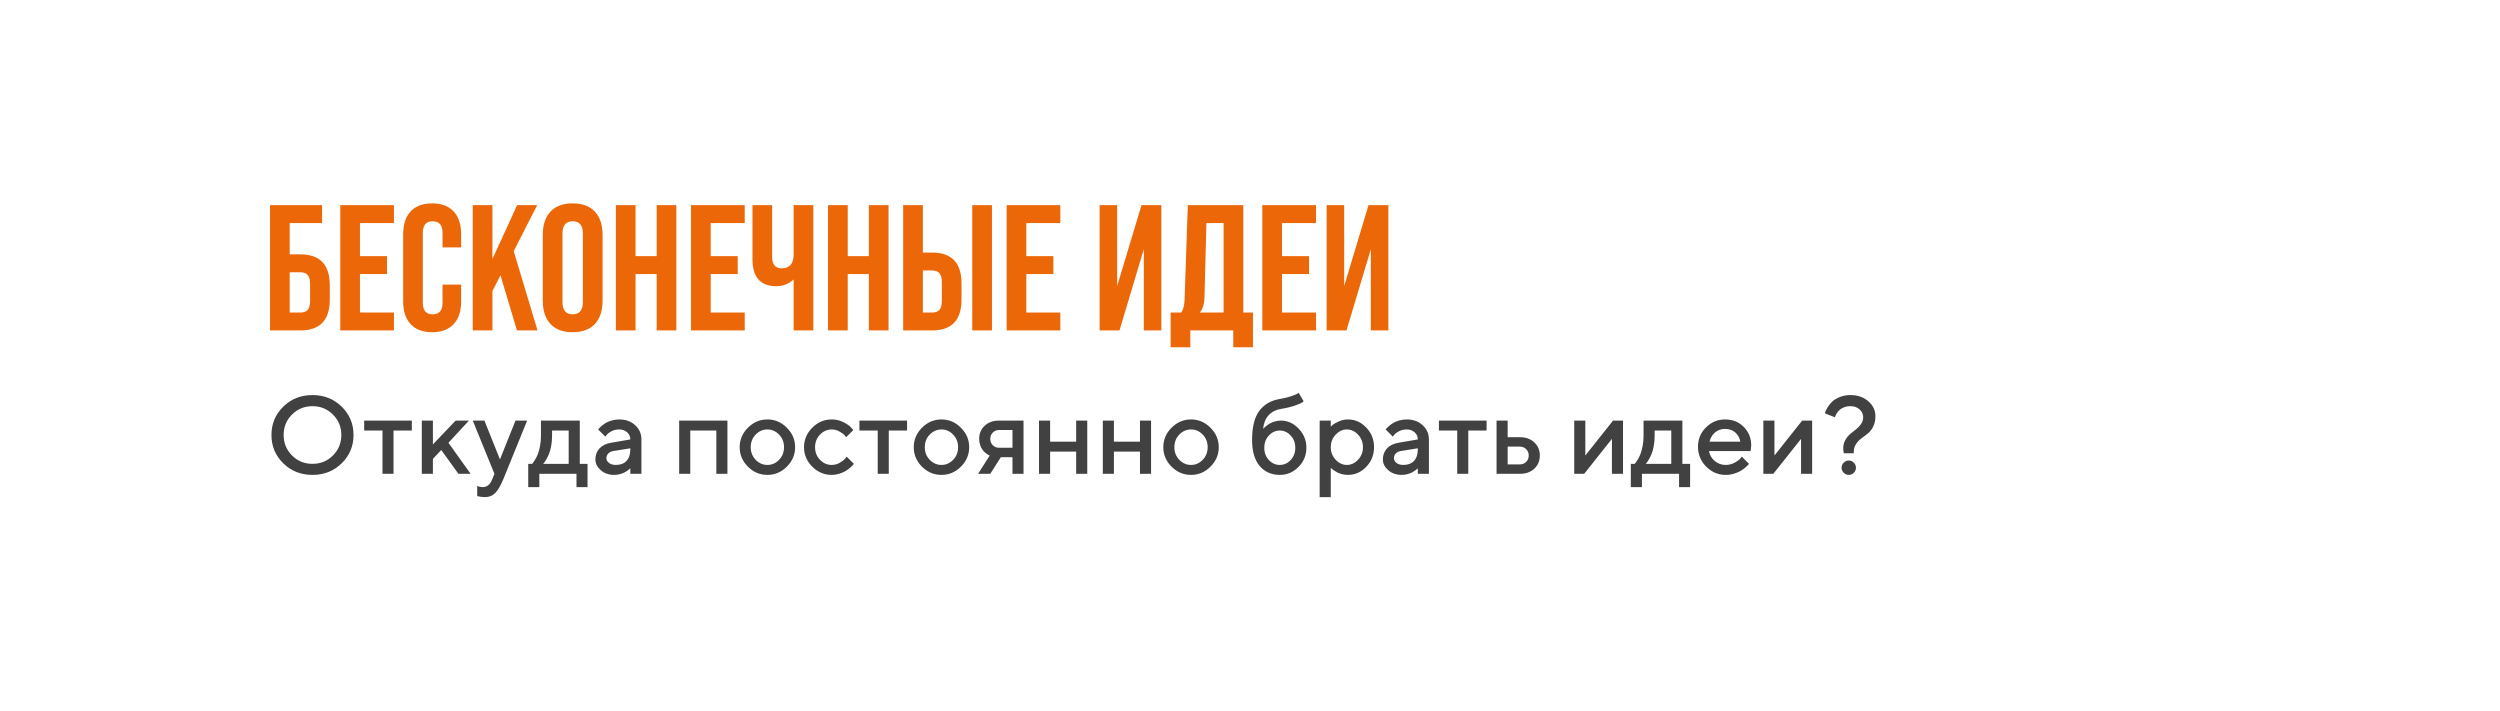 <?xml version="1.0" encoding="UTF-8"?> <svg xmlns="http://www.w3.org/2000/svg" width="401" height="114" viewBox="0 0 401 114" fill="none"> <g filter="url(#filter0_d_836_485)"> <rect x="22" y="18" width="357" height="70" rx="13" fill="white"></rect> </g> <path d="M48.191 53H43.311V32.907H51.664V35.777H46.468V40.8H48.191C51.329 40.8 52.898 42.456 52.898 45.766V48.034C52.898 51.345 51.329 53 48.191 53ZM46.468 43.671V50.13H48.191C48.726 50.13 49.119 49.986 49.367 49.699C49.616 49.393 49.741 48.905 49.741 48.235V45.565C49.741 44.896 49.616 44.417 49.367 44.13C49.119 43.824 48.726 43.671 48.191 43.671H46.468ZM63.191 53H54.58V32.907H63.191V35.777H57.737V41.087H62.072V43.958H57.737V50.13H63.191V53ZM64.666 48.35V37.557C64.666 35.987 65.068 34.772 65.871 33.911C66.675 33.05 67.823 32.62 69.316 32.62C70.809 32.62 71.957 33.05 72.761 33.911C73.564 34.772 73.966 35.987 73.966 37.557V39.681H70.981V37.356C70.981 36.112 70.455 35.49 69.402 35.49C68.35 35.49 67.823 36.112 67.823 37.356V48.579C67.823 49.804 68.35 50.417 69.402 50.417C70.455 50.417 70.981 49.804 70.981 48.579V45.651H73.966V48.35C73.966 49.919 73.564 51.134 72.761 51.995C71.957 52.856 70.809 53.287 69.316 53.287C67.823 53.287 66.675 52.856 65.871 51.995C65.068 51.134 64.666 49.919 64.666 48.35ZM86.219 53H82.918L80.277 44.159L78.986 46.685V53H75.828V32.907H78.986V41.547L82.947 32.907H86.162L82.401 40.284L86.219 53ZM87.064 48.235V37.672C87.064 36.064 87.475 34.82 88.298 33.94C89.121 33.06 90.307 32.62 91.857 32.62C93.407 32.62 94.594 33.06 95.417 33.94C96.24 34.82 96.651 36.064 96.651 37.672V48.235C96.651 49.843 96.24 51.086 95.417 51.967C94.594 52.847 93.407 53.287 91.857 53.287C90.307 53.287 89.121 52.847 88.298 51.967C87.475 51.086 87.064 49.843 87.064 48.235ZM93.493 48.436V37.471C93.493 36.15 92.948 35.49 91.857 35.49C90.766 35.49 90.221 36.15 90.221 37.471V48.436C90.221 49.756 90.766 50.417 91.857 50.417C92.948 50.417 93.493 49.756 93.493 48.436ZM101.944 53H98.786V32.907H101.944V41.087H105.331V32.907H108.489V53H105.331V43.958H101.944V53ZM119.452 53H110.84V32.907H119.452V35.777H113.998V41.087H118.332V43.958H113.998V50.13H119.452V53ZM127.299 40.8V32.907H130.456V53H127.299V44.819C126.514 45.546 125.577 45.91 124.486 45.91C123.28 45.91 122.342 45.556 121.673 44.848C121.022 44.121 120.697 43.039 120.697 41.604V32.907H123.854V41.202C123.854 42.427 124.361 43.039 125.376 43.039C126.658 43.039 127.299 42.293 127.299 40.8ZM135.975 53H132.817V32.907H135.975V41.087H139.362V32.907H142.52V53H139.362V43.958H135.975V53ZM149.521 53H144.871V32.907H148.029V40.513H149.521C152.66 40.513 154.229 42.169 154.229 45.479V48.034C154.229 51.345 152.66 53 149.521 53ZM159.109 53H155.951V32.907H159.109V53ZM148.029 43.384V50.13H149.521C150.057 50.13 150.449 49.986 150.698 49.699C150.947 49.393 151.071 48.905 151.071 48.235V45.278C151.071 44.609 150.947 44.13 150.698 43.843C150.449 43.537 150.057 43.384 149.521 43.384H148.029ZM170.078 53H161.466V32.907H170.078V35.777H164.624V41.087H168.958V43.958H164.624V50.13H170.078V53ZM179.192 45.881L183.096 32.907H186.283V53H183.469V39.968L179.566 53H176.379V32.907H179.192V45.881ZM199.422 32.907V50.13H200.973V55.698H197.815V53H190.926V55.698H187.768V50.13H189.462C189.787 49.709 189.969 49.02 190.007 48.063L190.524 32.907H199.422ZM192.476 50.13H196.265V35.777H193.509L193.193 47.891C193.155 48.79 192.916 49.536 192.476 50.13ZM211.089 53H202.477V32.907H211.089V35.777H205.635V41.087H209.969V43.958H205.635V50.13H211.089V53ZM215.606 45.881L219.51 32.907H222.696V53H219.883V39.968L215.979 53H212.793V32.907H215.606V45.881Z" fill="#EB6708"></path> <path d="M46.834 66.496C45.942 67.388 45.496 68.48 45.496 69.771C45.496 71.063 45.942 72.157 46.834 73.055C47.732 73.953 48.826 74.401 50.118 74.401C51.415 74.401 52.51 73.953 53.402 73.055C54.299 72.157 54.748 71.063 54.748 69.771C54.748 68.48 54.299 67.388 53.402 66.496C52.51 65.599 51.415 65.15 50.118 65.15C48.826 65.15 47.732 65.599 46.834 66.496ZM45.435 74.315C44.173 73.075 43.542 71.561 43.542 69.771C43.542 67.982 44.173 66.467 45.435 65.228C46.698 63.988 48.259 63.369 50.118 63.369C51.983 63.369 53.546 63.988 54.809 65.228C56.072 66.467 56.703 67.982 56.703 69.771C56.703 71.561 56.072 73.075 54.809 74.315C53.546 75.554 51.983 76.174 50.118 76.174C48.259 76.174 46.698 75.554 45.435 74.315ZM58.414 69.059V67.46H66.059V69.059H63.123V76H61.35V69.059H58.414ZM75.224 67.46L71.932 71.022L75.485 76H73.53L70.776 72.178L69.438 73.602V76H67.657V67.46H69.438V71.283L73.087 67.46H75.224ZM78.951 76.886L79.307 76L75.832 67.46H77.7L80.193 73.689L82.686 67.46H84.554L80.723 76.886C80.283 77.94 79.846 78.679 79.411 79.101C78.983 79.524 78.444 79.736 77.796 79.736C77.558 79.736 77.335 79.721 77.126 79.692C76.918 79.663 76.765 79.631 76.666 79.597L76.544 79.562V77.955C76.84 78.07 77.138 78.131 77.439 78.137C78.117 78.131 78.621 77.714 78.951 76.886ZM84.728 74.401H85.345C85.379 74.367 85.429 74.312 85.492 74.237C85.562 74.155 85.678 73.979 85.84 73.707C86.008 73.434 86.153 73.142 86.274 72.829C86.402 72.511 86.515 72.094 86.613 71.578C86.717 71.063 86.769 70.521 86.769 69.954V67.46H92.998V74.401H94.24V78.137H92.468V76H86.509V78.137H84.728V74.401ZM88.55 69.059V69.954C88.55 70.521 88.501 71.06 88.403 71.57C88.31 72.079 88.191 72.502 88.046 72.838C87.907 73.168 87.766 73.455 87.621 73.698C87.482 73.941 87.366 74.115 87.273 74.219L87.126 74.401H91.217V69.059H88.55ZM102.884 76H101.103V75.114C101.08 75.137 101.04 75.175 100.982 75.227C100.93 75.279 100.82 75.366 100.652 75.487C100.489 75.603 100.313 75.71 100.122 75.809C99.931 75.901 99.69 75.986 99.401 76.061C99.111 76.136 98.819 76.174 98.523 76.174C97.654 76.174 96.933 75.922 96.36 75.418C95.787 74.914 95.5 74.338 95.5 73.689C95.5 72.988 95.72 72.401 96.16 71.926C96.606 71.451 97.214 71.15 97.985 71.022L101.103 70.484C101.103 70.032 100.935 69.653 100.599 69.346C100.269 69.039 99.844 68.885 99.323 68.885C98.871 68.885 98.46 68.981 98.089 69.172C97.724 69.357 97.472 69.545 97.333 69.737L97.099 70.04L95.943 68.885C95.978 68.839 96.024 68.781 96.082 68.711C96.146 68.636 96.282 68.509 96.49 68.329C96.705 68.144 96.931 67.979 97.168 67.834C97.406 67.689 97.718 67.562 98.106 67.452C98.5 67.336 98.906 67.278 99.323 67.278C100.365 67.278 101.219 67.588 101.885 68.207C102.551 68.821 102.884 69.58 102.884 70.484V76ZM98.793 74.575C99.516 74.575 100.081 74.361 100.487 73.932C100.898 73.498 101.103 72.881 101.103 72.082V71.908L98.341 72.351C98.022 72.409 97.765 72.54 97.568 72.742C97.371 72.945 97.272 73.2 97.272 73.507C97.272 73.79 97.408 74.04 97.681 74.254C97.959 74.468 98.329 74.575 98.793 74.575ZM110.72 69.059V76H108.939V67.46H116.68V76H114.899V69.059H110.72ZM124.967 73.75C125.494 73.2 125.758 72.528 125.758 71.735C125.758 70.935 125.494 70.261 124.967 69.71C124.44 69.16 123.815 68.885 123.091 68.885C122.367 68.885 121.738 69.16 121.206 69.71C120.679 70.261 120.415 70.935 120.415 71.735C120.415 72.528 120.679 73.2 121.206 73.75C121.738 74.3 122.367 74.575 123.091 74.575C123.815 74.575 124.44 74.3 124.967 73.75ZM119.963 74.853C119.083 73.967 118.643 72.928 118.643 71.735C118.643 70.536 119.083 69.493 119.963 68.607C120.849 67.721 121.892 67.278 123.091 67.278C124.29 67.278 125.329 67.721 126.21 68.607C127.096 69.493 127.539 70.536 127.539 71.735C127.539 72.928 127.096 73.967 126.21 74.853C125.329 75.734 124.29 76.174 123.091 76.174C121.892 76.174 120.849 75.734 119.963 74.853ZM130.284 74.853C129.404 73.967 128.963 72.928 128.963 71.735C128.963 70.536 129.404 69.493 130.284 68.607C131.17 67.721 132.212 67.278 133.411 67.278C134.077 67.278 134.697 67.423 135.27 67.712C135.844 67.996 136.255 68.28 136.504 68.564L136.877 68.972L135.722 70.127C135.664 70.035 135.574 69.922 135.453 69.789C135.337 69.65 135.079 69.464 134.68 69.233C134.286 69.001 133.863 68.885 133.411 68.885C132.687 68.885 132.059 69.16 131.526 69.71C130.999 70.261 130.736 70.935 130.736 71.735C130.736 72.528 130.999 73.2 131.526 73.75C132.059 74.3 132.687 74.575 133.411 74.575C133.863 74.575 134.286 74.462 134.68 74.237C135.079 74.011 135.366 73.79 135.54 73.576L135.809 73.246L136.964 74.401C136.93 74.448 136.877 74.514 136.808 74.601C136.738 74.682 136.588 74.824 136.356 75.027C136.125 75.224 135.881 75.401 135.626 75.557C135.372 75.707 135.042 75.849 134.636 75.983C134.231 76.11 133.822 76.174 133.411 76.174C132.212 76.174 131.17 75.734 130.284 74.853ZM137.85 69.059V67.46H145.495V69.059H142.559V76H140.787V69.059H137.85ZM152.888 73.75C153.415 73.2 153.679 72.528 153.679 71.735C153.679 70.935 153.415 70.261 152.888 69.71C152.361 69.16 151.736 68.885 151.012 68.885C150.288 68.885 149.659 69.16 149.126 69.71C148.599 70.261 148.336 70.935 148.336 71.735C148.336 72.528 148.599 73.2 149.126 73.75C149.659 74.3 150.288 74.575 151.012 74.575C151.736 74.575 152.361 74.3 152.888 73.75ZM147.884 74.853C147.004 73.967 146.564 72.928 146.564 71.735C146.564 70.536 147.004 69.493 147.884 68.607C148.77 67.721 149.813 67.278 151.012 67.278C152.21 67.278 153.25 67.721 154.13 68.607C155.016 69.493 155.459 70.536 155.459 71.735C155.459 72.928 155.016 73.967 154.13 74.853C153.25 75.734 152.21 76.174 151.012 76.174C149.813 76.174 148.77 75.734 147.884 74.853ZM160.264 67.46H164.173V76H162.401V73.333H160.533L158.839 76H156.884L158.752 73.064C158.706 73.052 158.642 73.026 158.561 72.986C158.486 72.945 158.352 72.855 158.161 72.716C157.97 72.571 157.799 72.406 157.649 72.221C157.504 72.036 157.368 71.781 157.24 71.457C157.119 71.126 157.058 70.773 157.058 70.397C157.058 69.545 157.35 68.845 157.935 68.294C158.526 67.738 159.302 67.46 160.264 67.46ZM162.401 68.972H160.264C159.858 68.972 159.519 69.108 159.247 69.38C158.975 69.653 158.839 69.991 158.839 70.397C158.839 70.802 158.975 71.141 159.247 71.413C159.519 71.685 159.858 71.821 160.264 71.821H162.401V68.972ZM168.438 72.438V76H166.657V67.46H168.438V70.84H172.617V67.46H174.398V76H172.617V72.438H168.438ZM178.672 72.438V76H176.891V67.46H178.672V70.84H182.85V67.46H184.631V76H182.85V72.438H178.672ZM192.919 73.75C193.446 73.2 193.709 72.528 193.709 71.735C193.709 70.935 193.446 70.261 192.919 69.71C192.392 69.16 191.766 68.885 191.042 68.885C190.319 68.885 189.69 69.16 189.157 69.71C188.63 70.261 188.367 70.935 188.367 71.735C188.367 72.528 188.63 73.2 189.157 73.75C189.69 74.3 190.319 74.575 191.042 74.575C191.766 74.575 192.392 74.3 192.919 73.75ZM187.915 74.853C187.035 73.967 186.595 72.928 186.595 71.735C186.595 70.536 187.035 69.493 187.915 68.607C188.801 67.721 189.844 67.278 191.042 67.278C192.241 67.278 193.281 67.721 194.161 68.607C195.047 69.493 195.49 70.536 195.49 71.735C195.49 72.928 195.047 73.967 194.161 74.853C193.281 75.734 192.241 76.174 191.042 76.174C189.844 76.174 188.801 75.734 187.915 74.853ZM209.546 71.821C209.546 73.02 209.124 74.045 208.278 74.897C207.438 75.748 206.439 76.174 205.281 76.174C203.943 76.174 202.866 75.696 202.049 74.74C201.238 73.779 200.833 72.389 200.833 70.57C200.833 68.497 201.218 66.942 201.988 65.905C202.759 64.869 203.856 64.232 205.281 63.994C205.912 63.89 206.477 63.757 206.975 63.595C207.479 63.432 207.826 63.296 208.017 63.186L208.304 63.013L209.103 64.35C209.069 64.397 208.996 64.463 208.886 64.55C208.782 64.637 208.42 64.793 207.8 65.019C207.186 65.245 206.404 65.436 205.455 65.593C204.638 65.726 203.981 66.065 203.483 66.609C202.985 67.153 202.692 67.883 202.605 68.798C202.628 68.763 202.669 68.717 202.727 68.659C202.791 68.596 202.915 68.488 203.1 68.338C203.286 68.181 203.48 68.045 203.682 67.93C203.891 67.808 204.154 67.701 204.473 67.608C204.797 67.51 205.124 67.46 205.455 67.46C206.532 67.46 207.482 67.892 208.304 68.755C209.132 69.612 209.546 70.634 209.546 71.821ZM203.526 69.858C203.034 70.385 202.788 71.04 202.788 71.821C202.788 72.603 203.034 73.258 203.526 73.785C204.018 74.312 204.6 74.575 205.272 74.575C205.95 74.575 206.535 74.312 207.027 73.785C207.519 73.258 207.765 72.603 207.765 71.821C207.765 71.04 207.519 70.385 207.027 69.858C206.535 69.325 205.95 69.059 205.272 69.059C204.6 69.059 204.018 69.325 203.526 69.858ZM216.209 76.174C215.891 76.174 215.581 76.136 215.28 76.061C214.979 75.986 214.721 75.893 214.507 75.783C214.292 75.667 214.101 75.551 213.933 75.435C213.771 75.314 213.652 75.218 213.577 75.149L213.456 75.018V79.736H211.675V67.46H213.456V68.442C213.537 68.361 213.65 68.254 213.794 68.121C213.945 67.987 214.261 67.814 214.741 67.599C215.222 67.385 215.711 67.278 216.209 67.278C217.339 67.278 218.318 67.712 219.146 68.581C219.98 69.444 220.397 70.492 220.397 71.726C220.397 72.96 219.98 74.011 219.146 74.879C218.318 75.742 217.339 76.174 216.209 76.174ZM217.834 69.719C217.313 69.163 216.713 68.885 216.036 68.885C215.358 68.885 214.759 69.163 214.237 69.719C213.716 70.275 213.456 70.947 213.456 71.735C213.456 72.516 213.716 73.185 214.237 73.741C214.759 74.297 215.358 74.575 216.036 74.575C216.713 74.575 217.313 74.297 217.834 73.741C218.355 73.185 218.616 72.516 218.616 71.735C218.616 70.947 218.355 70.275 217.834 69.719ZM229.197 76H227.416V75.114C227.393 75.137 227.352 75.175 227.294 75.227C227.242 75.279 227.132 75.366 226.964 75.487C226.802 75.603 226.625 75.71 226.434 75.809C226.243 75.901 226.003 75.986 225.713 76.061C225.424 76.136 225.131 76.174 224.836 76.174C223.967 76.174 223.246 75.922 222.673 75.418C222.099 74.914 221.813 74.338 221.813 73.689C221.813 72.988 222.033 72.401 222.473 71.926C222.919 71.451 223.527 71.15 224.297 71.022L227.416 70.484C227.416 70.032 227.248 69.653 226.912 69.346C226.582 69.039 226.156 68.885 225.635 68.885C225.183 68.885 224.772 68.981 224.401 69.172C224.037 69.357 223.785 69.545 223.646 69.737L223.411 70.04L222.256 68.885C222.29 68.839 222.337 68.781 222.395 68.711C222.458 68.636 222.595 68.509 222.803 68.329C223.017 68.144 223.243 67.979 223.481 67.834C223.718 67.689 224.031 67.562 224.419 67.452C224.813 67.336 225.218 67.278 225.635 67.278C226.678 67.278 227.532 67.588 228.198 68.207C228.864 68.821 229.197 69.58 229.197 70.484V76ZM225.105 74.575C225.829 74.575 226.394 74.361 226.799 73.932C227.21 73.498 227.416 72.881 227.416 72.082V71.908L224.653 72.351C224.335 72.409 224.077 72.54 223.88 72.742C223.683 72.945 223.585 73.2 223.585 73.507C223.585 73.79 223.721 74.04 223.993 74.254C224.271 74.468 224.642 74.575 225.105 74.575ZM230.804 69.059V67.46H238.449V69.059H235.512V76H233.74V69.059H230.804ZM241.828 74.488H243.783C244.188 74.488 244.527 74.352 244.799 74.08C245.071 73.808 245.207 73.469 245.207 73.064C245.207 72.658 245.071 72.32 244.799 72.047C244.527 71.775 244.188 71.639 243.783 71.639H241.828V74.488ZM246.102 70.961C246.693 71.512 246.988 72.215 246.988 73.072C246.988 73.924 246.693 74.624 246.102 75.175C245.517 75.725 244.744 76 243.783 76H240.047V67.46H241.828V70.127H243.783C244.744 70.127 245.517 70.405 246.102 70.961ZM258.734 67.46H260.332V76H258.551V70.397L254.103 76H252.505V67.46H254.286V73.064L258.734 67.46ZM261.583 74.401H262.2C262.234 74.367 262.284 74.312 262.347 74.237C262.417 74.155 262.533 73.979 262.695 73.707C262.863 73.434 263.008 73.142 263.129 72.829C263.257 72.511 263.37 72.094 263.468 71.578C263.572 71.063 263.624 70.521 263.624 69.954V67.46H269.853V74.401H271.095V78.137H269.323V76H263.364V78.137H261.583V74.401ZM265.405 69.059V69.954C265.405 70.521 265.356 71.06 265.258 71.57C265.165 72.079 265.046 72.502 264.901 72.838C264.762 73.168 264.621 73.455 264.476 73.698C264.337 73.941 264.221 74.115 264.128 74.219L263.981 74.401H268.072V69.059H265.405ZM280.799 72.351H274.127C274.22 72.954 274.515 73.475 275.013 73.915C275.517 74.355 276.114 74.575 276.803 74.575C277.301 74.575 277.764 74.462 278.193 74.237C278.627 74.011 278.934 73.79 279.114 73.576L279.383 73.246L280.539 74.401C280.504 74.448 280.449 74.514 280.373 74.601C280.304 74.682 280.15 74.824 279.913 75.027C279.676 75.224 279.424 75.401 279.157 75.557C278.891 75.707 278.543 75.849 278.115 75.983C277.692 76.11 277.255 76.174 276.803 76.174C275.593 76.174 274.547 75.731 273.667 74.845C272.792 73.953 272.355 72.884 272.355 71.639C272.355 70.44 272.781 69.415 273.632 68.564C274.489 67.707 275.514 67.278 276.707 67.278C277.906 67.278 278.902 67.678 279.696 68.477C280.495 69.27 280.895 70.266 280.895 71.465L280.799 72.351ZM276.707 68.798C276.065 68.798 275.523 68.989 275.083 69.372C274.649 69.748 274.356 70.237 274.205 70.84H279.149C279.044 70.237 278.775 69.748 278.341 69.372C277.906 68.989 277.362 68.798 276.707 68.798ZM289.069 67.46H290.668V76H288.887V70.397L284.439 76H282.841V67.46H284.622V73.064L289.069 67.46ZM295.654 71.908C295.654 71.422 295.764 70.982 295.984 70.588C296.205 70.188 296.471 69.861 296.784 69.606C297.096 69.351 297.409 69.099 297.722 68.85C298.04 68.601 298.307 68.318 298.521 67.999C298.741 67.675 298.851 67.319 298.851 66.93C298.851 66.432 298.66 66.013 298.278 65.671C297.901 65.323 297.412 65.15 296.81 65.15C296.427 65.15 296.08 65.213 295.767 65.341C295.455 65.462 295.211 65.61 295.038 65.784C294.864 65.952 294.722 66.123 294.612 66.296C294.502 66.47 294.427 66.621 294.386 66.748L294.316 66.93L292.718 66.305C292.741 66.224 292.773 66.117 292.814 65.984C292.854 65.85 292.979 65.616 293.187 65.28C293.396 64.944 293.636 64.649 293.908 64.394C294.18 64.139 294.574 63.904 295.09 63.69C295.605 63.476 296.178 63.369 296.81 63.369C297.974 63.369 298.932 63.702 299.685 64.368C300.438 65.028 300.815 65.821 300.815 66.748C300.815 67.403 300.696 67.964 300.458 68.433C300.221 68.897 299.931 69.267 299.59 69.545C299.254 69.818 298.912 70.075 298.565 70.319C298.223 70.562 297.933 70.869 297.696 71.239C297.458 71.604 297.34 72.036 297.34 72.534V72.707H295.741C295.683 72.412 295.654 72.146 295.654 71.908ZM295.733 75.835C295.501 75.603 295.385 75.334 295.385 75.027C295.385 74.714 295.501 74.442 295.733 74.21C295.964 73.979 296.233 73.863 296.54 73.863C296.847 73.863 297.117 73.979 297.348 74.21C297.58 74.442 297.696 74.714 297.696 75.027C297.696 75.334 297.58 75.603 297.348 75.835C297.117 76.061 296.847 76.174 296.54 76.174C296.233 76.174 295.964 76.061 295.733 75.835Z" fill="#414141"></path> <defs> <filter id="filter0_d_836_485" x="0" y="0" width="401" height="114" filterUnits="userSpaceOnUse" color-interpolation-filters="sRGB"> <feFlood flood-opacity="0" result="BackgroundImageFix"></feFlood> <feColorMatrix in="SourceAlpha" type="matrix" values="0 0 0 0 0 0 0 0 0 0 0 0 0 0 0 0 0 0 127 0" result="hardAlpha"></feColorMatrix> <feOffset dy="4"></feOffset> <feGaussianBlur stdDeviation="11"></feGaussianBlur> <feComposite in2="hardAlpha" operator="out"></feComposite> <feColorMatrix type="matrix" values="0 0 0 0 0 0 0 0 0 0 0 0 0 0 0 0 0 0 0.25 0"></feColorMatrix> <feBlend mode="normal" in2="BackgroundImageFix" result="effect1_dropShadow_836_485"></feBlend> <feBlend mode="normal" in="SourceGraphic" in2="effect1_dropShadow_836_485" result="shape"></feBlend> </filter> </defs> </svg> 